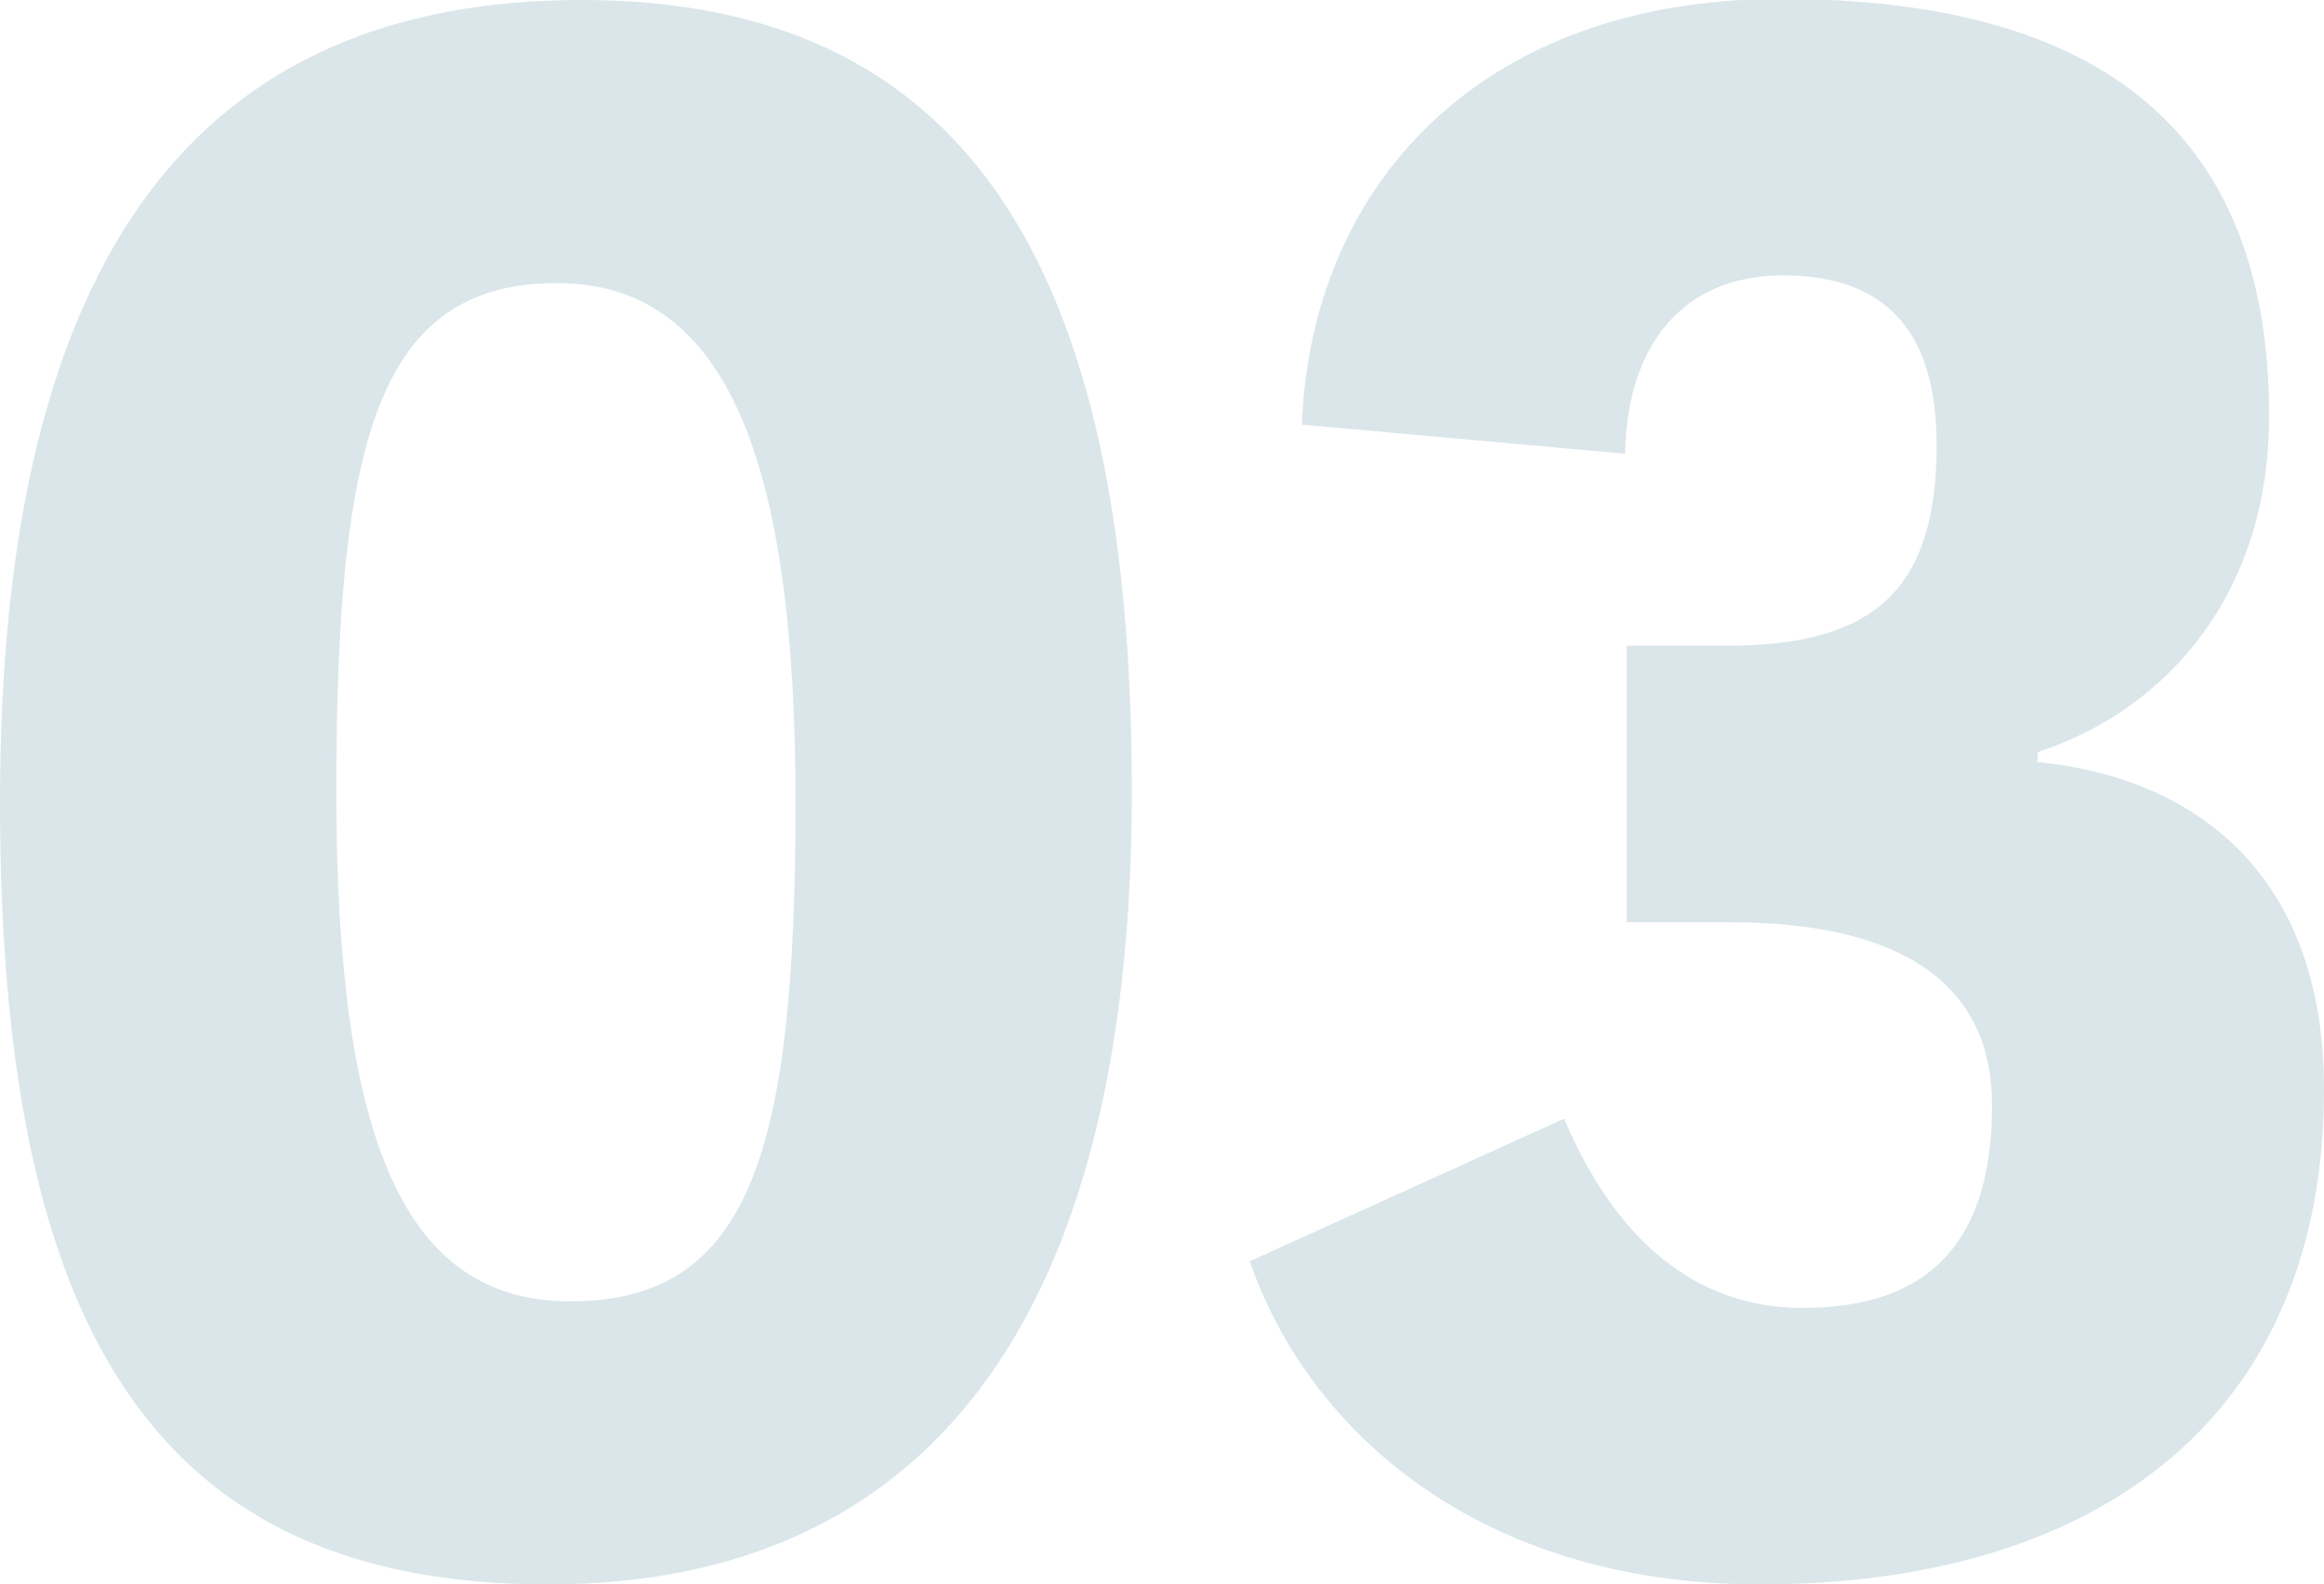 <?xml version="1.0" encoding="UTF-8"?>
<svg xmlns="http://www.w3.org/2000/svg" id="_レイヤー_1" data-name="レイヤー 1" viewBox="0 0 42.36 28.88">
  <defs>
    <style>
      .cls-1 {
        fill: #dae6ea;
        stroke-width: 0px;
      }
    </style>
  </defs>
  <path class="cls-1" d="m0,14.62C0,4.51,3.7,0,10.6,0s10.03,4.67,10.03,14.42-3.82,14.46-10.64,14.46C2.8,28.88,0,24.21,0,14.62Zm10.4,9.1c3.29,0,4.1-2.76,4.1-9.1s-1.3-9.46-4.35-9.46c-3.25,0-4.02,2.84-4.02,9.26s1.26,9.3,4.26,9.3Z"></path>
  <path class="cls-1" d="m37.12,13.89c2.6.24,5.24,1.79,5.24,5.97,0,5.89-4.02,9.02-10.28,9.02-5.16,0-8.25-2.84-9.3-5.89l5.73-2.6c.57,1.34,1.79,3.45,4.35,3.45,2.36,0,3.45-1.26,3.45-3.7,0-2.07-1.46-3.33-4.79-3.33h-1.87v-5.04h1.83c2.68,0,3.82-1.02,3.82-3.66,0-2.03-.89-3.09-2.8-3.09-1.79,0-2.84,1.22-2.88,3.25l-5.89-.53c.16-4.31,3.21-7.76,8.73-7.76,5.89,0,8.9,2.48,8.9,7.6,0,3.25-1.87,5.36-4.22,6.13v.16Z"></path>
</svg>
